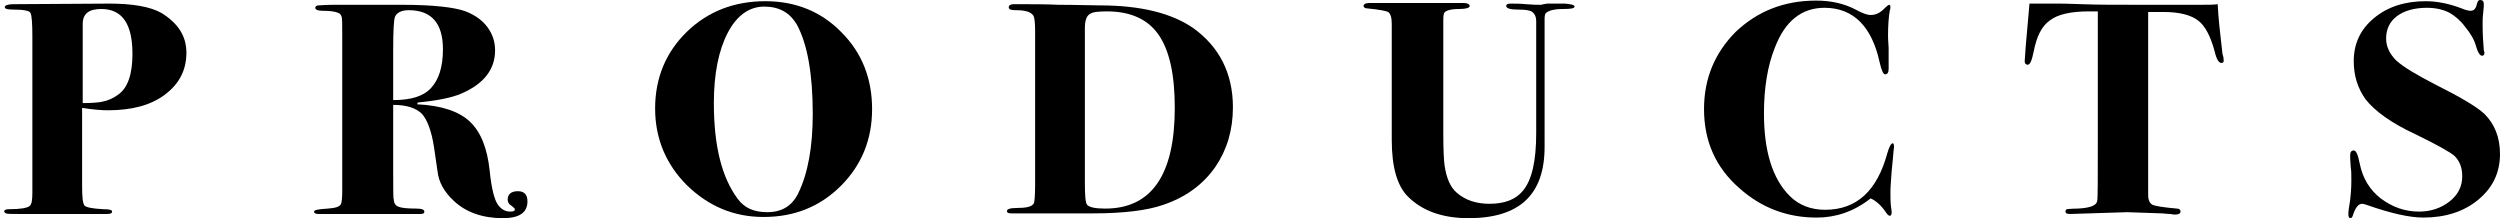 <?xml version="1.0" encoding="utf-8"?>
<!-- Generator: Adobe Illustrator 23.1.1, SVG Export Plug-In . SVG Version: 6.00 Build 0)  -->
<svg version="1.1" id="レイヤー_1" xmlns="http://www.w3.org/2000/svg" xmlns:xlink="http://www.w3.org/1999/xlink" x="0px"
	 y="0px" viewBox="0 0 417.1 36.4" style="enable-background:new 0 0 417.1 36.4;" xml:space="preserve">
<g>
	<g>
		<path d="M31.1,8.8c0,2.9-1.2,5.2-3.6,7c-2.4,1.8-5.6,2.6-9.5,2.6c-1,0-2.4-0.1-4.3-0.4V31c0,1.9,0.1,2.9,0.4,3.3
			c0.3,0.3,1.3,0.5,3.1,0.6c1,0,1.5,0.1,1.5,0.4c0,0.3-0.3,0.4-0.9,0.4h-0.8c-0.2,0-1.1,0-2.6,0c-1.5,0-3.1,0-4.8,0H3.1
			c-1.2,0-1.9,0-2.1-0.1c-0.2-0.1-0.3-0.2-0.3-0.3c0-0.3,0.3-0.4,0.9-0.4c1.8,0,2.9-0.2,3.3-0.5c0.4-0.3,0.5-1,0.5-2.3v-26
			c0-2.2-0.1-3.5-0.3-3.9C5,1.8,4,1.6,2.3,1.6c-1,0-1.5-0.1-1.5-0.4c0-0.3,0.5-0.5,1.4-0.5l16-0.1c3.9,0,6.9,0.5,8.8,1.6
			C29.7,3.9,31.1,6,31.1,8.8z M22.1,9c0-5-1.7-7.5-5.2-7.5c-2.1,0-3.1,0.8-3.1,2.5v13.2c1.5,0,2.6-0.1,3.1-0.2
			c1.1-0.2,2-0.6,2.8-1.2C21.3,14.7,22.1,12.4,22.1,9z"/>
		<path d="M88,33.6c0,1.9-1.4,2.8-4.1,2.8c-3.4,0-6.2-1-8.2-2.9c-1.6-1.5-2.5-3.1-2.7-4.9l-0.6-4.1c-0.4-2.6-1.1-4.5-2-5.5
			c-1-1-2.6-1.5-4.8-1.5V29c0,2.7,0,4.1,0.1,4.3c0,0.6,0.3,1,0.8,1.2c0.5,0.2,1.5,0.3,3,0.3c0.9,0,1.3,0.2,1.3,0.5
			c0,0.3-0.2,0.4-0.7,0.4h-5.4h-0.9c-0.7,0-1.3,0-1.9,0h-4c-0.4,0-0.8,0-1.3,0c-0.4,0-0.7,0-0.8,0h-2.6c-0.5,0-0.8-0.1-0.8-0.4
			c0-0.3,0.8-0.4,2.3-0.5c1.3-0.1,2-0.3,2.2-0.8c0.1-0.2,0.2-0.9,0.2-2.1v-26c0-1.8,0-2.8-0.1-3.1c-0.1-0.3-0.3-0.6-0.7-0.7
			c-0.5-0.2-1.4-0.3-2.5-0.3c-0.8,0-1.2-0.2-1.2-0.5c0-0.2,0.2-0.4,0.5-0.4s1.2-0.1,2.7-0.1h1c0.7,0,1.3,0,2,0h1.8c0,0,0.4,0,1.2,0
			c0.7,0,1.4,0,2,0h3.2c5.2,0,8.8,0.4,10.7,1.1c1.5,0.6,2.7,1.4,3.6,2.6c0.9,1.2,1.3,2.5,1.3,3.9c0,3.2-1.9,5.6-5.6,7.2
			c-1.6,0.7-4.1,1.2-7.3,1.5l-0.1,0.3c4.1,0.2,7,1.2,8.8,2.9c1.8,1.7,2.9,4.4,3.3,8.2c0.3,3,0.8,4.9,1.4,5.7c0.6,0.8,1.3,1.1,2,1.1
			c0.6,0,0.8-0.1,0.8-0.4c0-0.1-0.2-0.3-0.6-0.6c-0.4-0.2-0.6-0.6-0.6-1c0-0.9,0.6-1.4,1.7-1.4S88,32.5,88,33.6z M73.9,8.2
			c0-4.3-1.9-6.5-5.7-6.5c-1.2,0-2,0.4-2.3,1.1c-0.2,0.5-0.3,2.3-0.3,5.5v8.4c2.9,0,5-0.6,6.3-2C73.2,13.3,73.9,11.2,73.9,8.2z"/>
		<path d="M145.5,18.2c0,5-1.7,9.3-5.2,12.8c-3.5,3.5-7.8,5.2-12.9,5.2c-5,0-9.2-1.8-12.8-5.3c-3.5-3.5-5.3-7.8-5.3-12.8
			c0-5.1,1.8-9.4,5.3-12.8c3.5-3.4,7.9-5.1,13.1-5.1c5,0,9.3,1.7,12.7,5.2C143.8,8.8,145.5,13.1,145.5,18.2z M135.6,19
			c0-6.7-0.9-11.6-2.6-14.8c-1.2-2.1-3-3.1-5.5-3.1c-2.5,0-4.6,1.5-6.1,4.4c-1.5,2.9-2.3,6.8-2.3,11.7c0,7.1,1.3,12.4,4,16
			c1.1,1.5,2.7,2.2,4.9,2.2c2.5,0,4.2-1.1,5.2-3.2C134.8,28.9,135.6,24.5,135.6,19z"/>
		<path d="M205.7,17.9c0,3.8-1,7.1-2.9,9.9c-2,2.9-4.9,5.1-8.8,6.4c-2.6,0.9-6.5,1.4-11.7,1.4c-0.1,0-0.5,0-1.2,0
			c-0.7,0-1.8,0-3.2,0h-2c-0.1,0-1.3,0-3.6,0h-3.5c-0.6,0-0.8-0.1-0.8-0.4c0-0.3,0.5-0.5,1.6-0.5c1.6,0,2.6-0.2,2.9-0.8
			c0.1-0.2,0.2-1.3,0.2-3.1V5.3c0-1.5-0.1-2.4-0.3-2.7c-0.4-0.6-1.3-0.9-2.9-0.9c-0.8,0-1.2-0.1-1.2-0.5c0-0.3,0.3-0.5,0.8-0.5h1
			c2.2,0,4.4,0,6.5,0.1c3,0,5.3,0.1,6.9,0.1c6.8,0,12,1.3,15.6,3.8C203.4,7.8,205.7,12.2,205.7,17.9z M196,18
			c0-5.6-0.9-9.6-2.7-12.2c-1.8-2.6-4.7-3.9-8.6-3.9c-1.4,0-2.4,0.1-2.8,0.4c-0.6,0.3-0.9,1.1-0.9,2.4v25.8c0,2.2,0.1,3.4,0.4,3.7
			c0.4,0.4,1.4,0.6,3,0.6C192.1,34.8,196,29.2,196,18z"/>
		<path d="M262.7,1.1c0,0.3-0.6,0.4-1.9,0.4c-1.6,0-2.5,0.3-2.9,0.7c-0.1,0.1-0.2,0.4-0.2,0.9v21.4c0,8-4.2,11.9-12.7,11.9
			c-4.3,0-7.7-1.2-10.1-3.6c-1.8-1.8-2.7-4.9-2.7-9.5V4c0-1.1-0.2-1.7-0.6-2c-0.4-0.2-1.5-0.4-3.5-0.6c-0.4,0-0.6-0.2-0.6-0.4
			c0-0.3,0.3-0.5,1-0.5h0.4c0.3,0,0.6,0,0.8,0h3.5c3.3,0,5.7,0,7.3,0c2.1,0,2.9,0,2.5,0h1.2c0.6,0,1,0.2,1,0.5
			c0,0.3-0.6,0.5-1.7,0.5c-1.6,0-2.5,0.3-2.6,0.8c-0.1,0.4-0.1,0.7-0.1,1.1v18.9c0,2.7,0.1,4.5,0.2,5.2c0.3,2.2,1,3.8,2.1,4.7
			c1.4,1.2,3.2,1.8,5.4,1.8c2.5,0,4.4-0.7,5.6-2.2c1.5-1.8,2.2-5,2.2-9.6V5.7c0-0.3,0-0.7,0-1.2c0-0.5,0-0.8,0-0.9
			c0-0.9-0.3-1.4-0.8-1.7c-0.4-0.2-1.1-0.3-2.2-0.3c-1.3,0-2-0.2-2-0.6c0-0.3,0.3-0.4,0.8-0.4c0.6,0,1.4,0,2.5,0.1
			c1.1,0.1,1.9,0.1,2.5,0.1c0,0,0.4-0.1,1-0.2c0.6,0,1.2,0,1.7,0h1.3C262.1,0.7,262.7,0.8,262.7,1.1z"/>
		<path d="M316,24.5l-0.1,0.9c0,0.2-0.1,1.2-0.3,3.2c-0.1,1.5-0.2,2.6-0.2,3.4c0,1,0,1.8,0.1,2.5c0,0.2,0.1,0.5,0.1,0.9
			c0,0.4-0.1,0.6-0.3,0.6s-0.4-0.2-0.6-0.5c-0.8-1.2-1.7-2-2.6-2.4c-2.8,2.2-5.8,3.2-9,3.2c-4.9,0-9.2-1.6-12.9-4.9
			c-4-3.5-5.9-7.9-5.9-13.2c0-5.1,1.8-9.4,5.3-12.9c3.6-3.4,8-5.2,13.4-5.2c2.5,0,4.7,0.5,6.6,1.5c1.1,0.6,1.9,0.9,2.5,0.9
			c0.8,0,1.5-0.3,2.2-1c0.5-0.5,0.8-0.7,0.9-0.7c0.1,0,0.2,0.1,0.2,0.4c0,0.1,0,0.3-0.1,0.5c-0.2,1.1-0.3,2.6-0.3,4.2
			c0,0.2,0,0.9,0.1,2.1c0,1.2,0,2,0,2.4v1.1c0,0.6-0.2,0.9-0.6,0.9c-0.3,0-0.6-0.7-0.9-2c-1.3-6-4.4-9.1-9.2-9.1
			c-3.8,0-6.6,2.2-8.3,6.7c-1.2,3-1.8,6.7-1.8,10.9c0,6.3,1.4,10.9,4.3,13.8c1.5,1.5,3.5,2.3,5.9,2.3c5.3,0,8.7-3.2,10.4-9.5
			c0.3-1,0.6-1.6,0.9-1.6C315.9,23.9,316,24.1,316,24.5z"/>
		<path d="M371,10.1c0,0.3-0.1,0.4-0.4,0.4c-0.4,0-0.8-0.6-1.1-1.9c-0.7-2.6-1.6-4.3-2.8-5.2c-1.2-0.9-3.1-1.4-5.7-1.4
			c-1,0-1.9,0-2.6,0v30.6c0,0.8,0.3,1.4,0.8,1.6c0.5,0.2,1.8,0.4,4,0.6c0.4,0,0.6,0.2,0.6,0.5c0,0.3-0.3,0.5-0.9,0.5
			c-0.1,0-0.4,0-0.8-0.1c-0.6,0-1-0.1-1.4-0.1l-5.8-0.2l-9.5,0.3c-0.5,0-0.8-0.1-0.8-0.4c0-0.2,0.1-0.3,0.2-0.4
			c0.1,0,0.8-0.1,1.8-0.1c2.1-0.1,3.2-0.5,3.3-1.3c0.1-0.4,0.1-3.9,0.1-10.3V1.9c-0.4,0-0.9,0-1.5,0c-3,0-5.2,0.5-6.5,1.5
			c-1.4,1-2.2,2.7-2.7,5.2c-0.3,1.5-0.6,2.2-1,2.2c-0.3,0-0.5-0.2-0.5-0.6c0-0.3,0.1-1.2,0.2-2.8c0.3-3.3,0.5-5.5,0.6-6.8h0.8h4.1
			c0.1,0,1.4,0,3.9,0.1c2.5,0.1,5.6,0.1,9.5,0.1c2.1,0,4,0,5.7,0c1.7,0,3.2,0,4.6,0c1.2,0,2.2,0,2.8-0.1c0.1,2.2,0.4,4.9,0.8,8.3
			C371,9.6,371,9.9,371,10.1z"/>
		<path d="M417.1,25.7c0,3.1-1.2,5.6-3.6,7.6s-5.5,3-9.2,3c-2.3,0-5.4-0.7-9.4-2.1c-0.3-0.1-0.6-0.2-0.8-0.2c-0.6,0-1.1,0.6-1.5,1.8
			c-0.1,0.4-0.3,0.6-0.4,0.6c-0.3,0-0.4-0.2-0.4-0.7c0-0.4,0.1-1.2,0.3-2.3c0.1-0.9,0.2-2,0.2-3.2c0-1,0-1.7-0.1-2.3
			c-0.1-1.1-0.1-1.8-0.1-2c0-0.5,0.2-0.8,0.6-0.8s0.7,0.7,1,2.2c0.5,2.5,1.7,4.4,3.5,5.8c2,1.5,4.1,2.2,6.4,2.2c2,0,3.7-0.6,5.1-1.7
			c1.4-1.1,2.1-2.5,2.1-4.2c0-1.4-0.4-2.5-1.3-3.4c-0.7-0.6-2.8-1.8-6.5-3.6c-4.1-1.9-6.8-3.9-8.3-5.8c-1.3-1.8-2-3.9-2-6.4
			c0-2.9,1.1-5.3,3.4-7.2c2.3-1.9,5.2-2.8,8.6-2.8c1.9,0,3.9,0.4,6,1.2c0.7,0.3,1.2,0.4,1.5,0.4c0.6,0,0.9-0.4,1.1-1.3
			c0.1-0.3,0.2-0.5,0.5-0.5c0.4,0,0.6,0.2,0.6,0.7c0,0.2,0,0.6-0.1,1.4c-0.1,0.8-0.1,1.4-0.1,1.9c0,1.7,0.1,3.2,0.2,4.4
			c0,0.1,0.1,0.2,0.1,0.4c0,0.3-0.1,0.5-0.4,0.5c-0.3,0-0.7-0.5-1-1.6c-0.3-1.1-0.9-2.1-1.8-3.2c-0.8-1.1-1.7-1.8-2.5-2.3
			c-1.1-0.6-2.4-0.9-3.9-0.9c-2.1,0-3.8,0.5-5,1.4c-1.2,0.9-1.8,2.2-1.8,3.7c0,1.4,0.6,2.6,1.7,3.7c1.2,1.1,3.4,2.4,6.7,4.1
			c4,2,6.7,3.6,8,4.8C416.2,20.7,417.1,22.9,417.1,25.7z"/>
	</g>
</g>
</svg>
